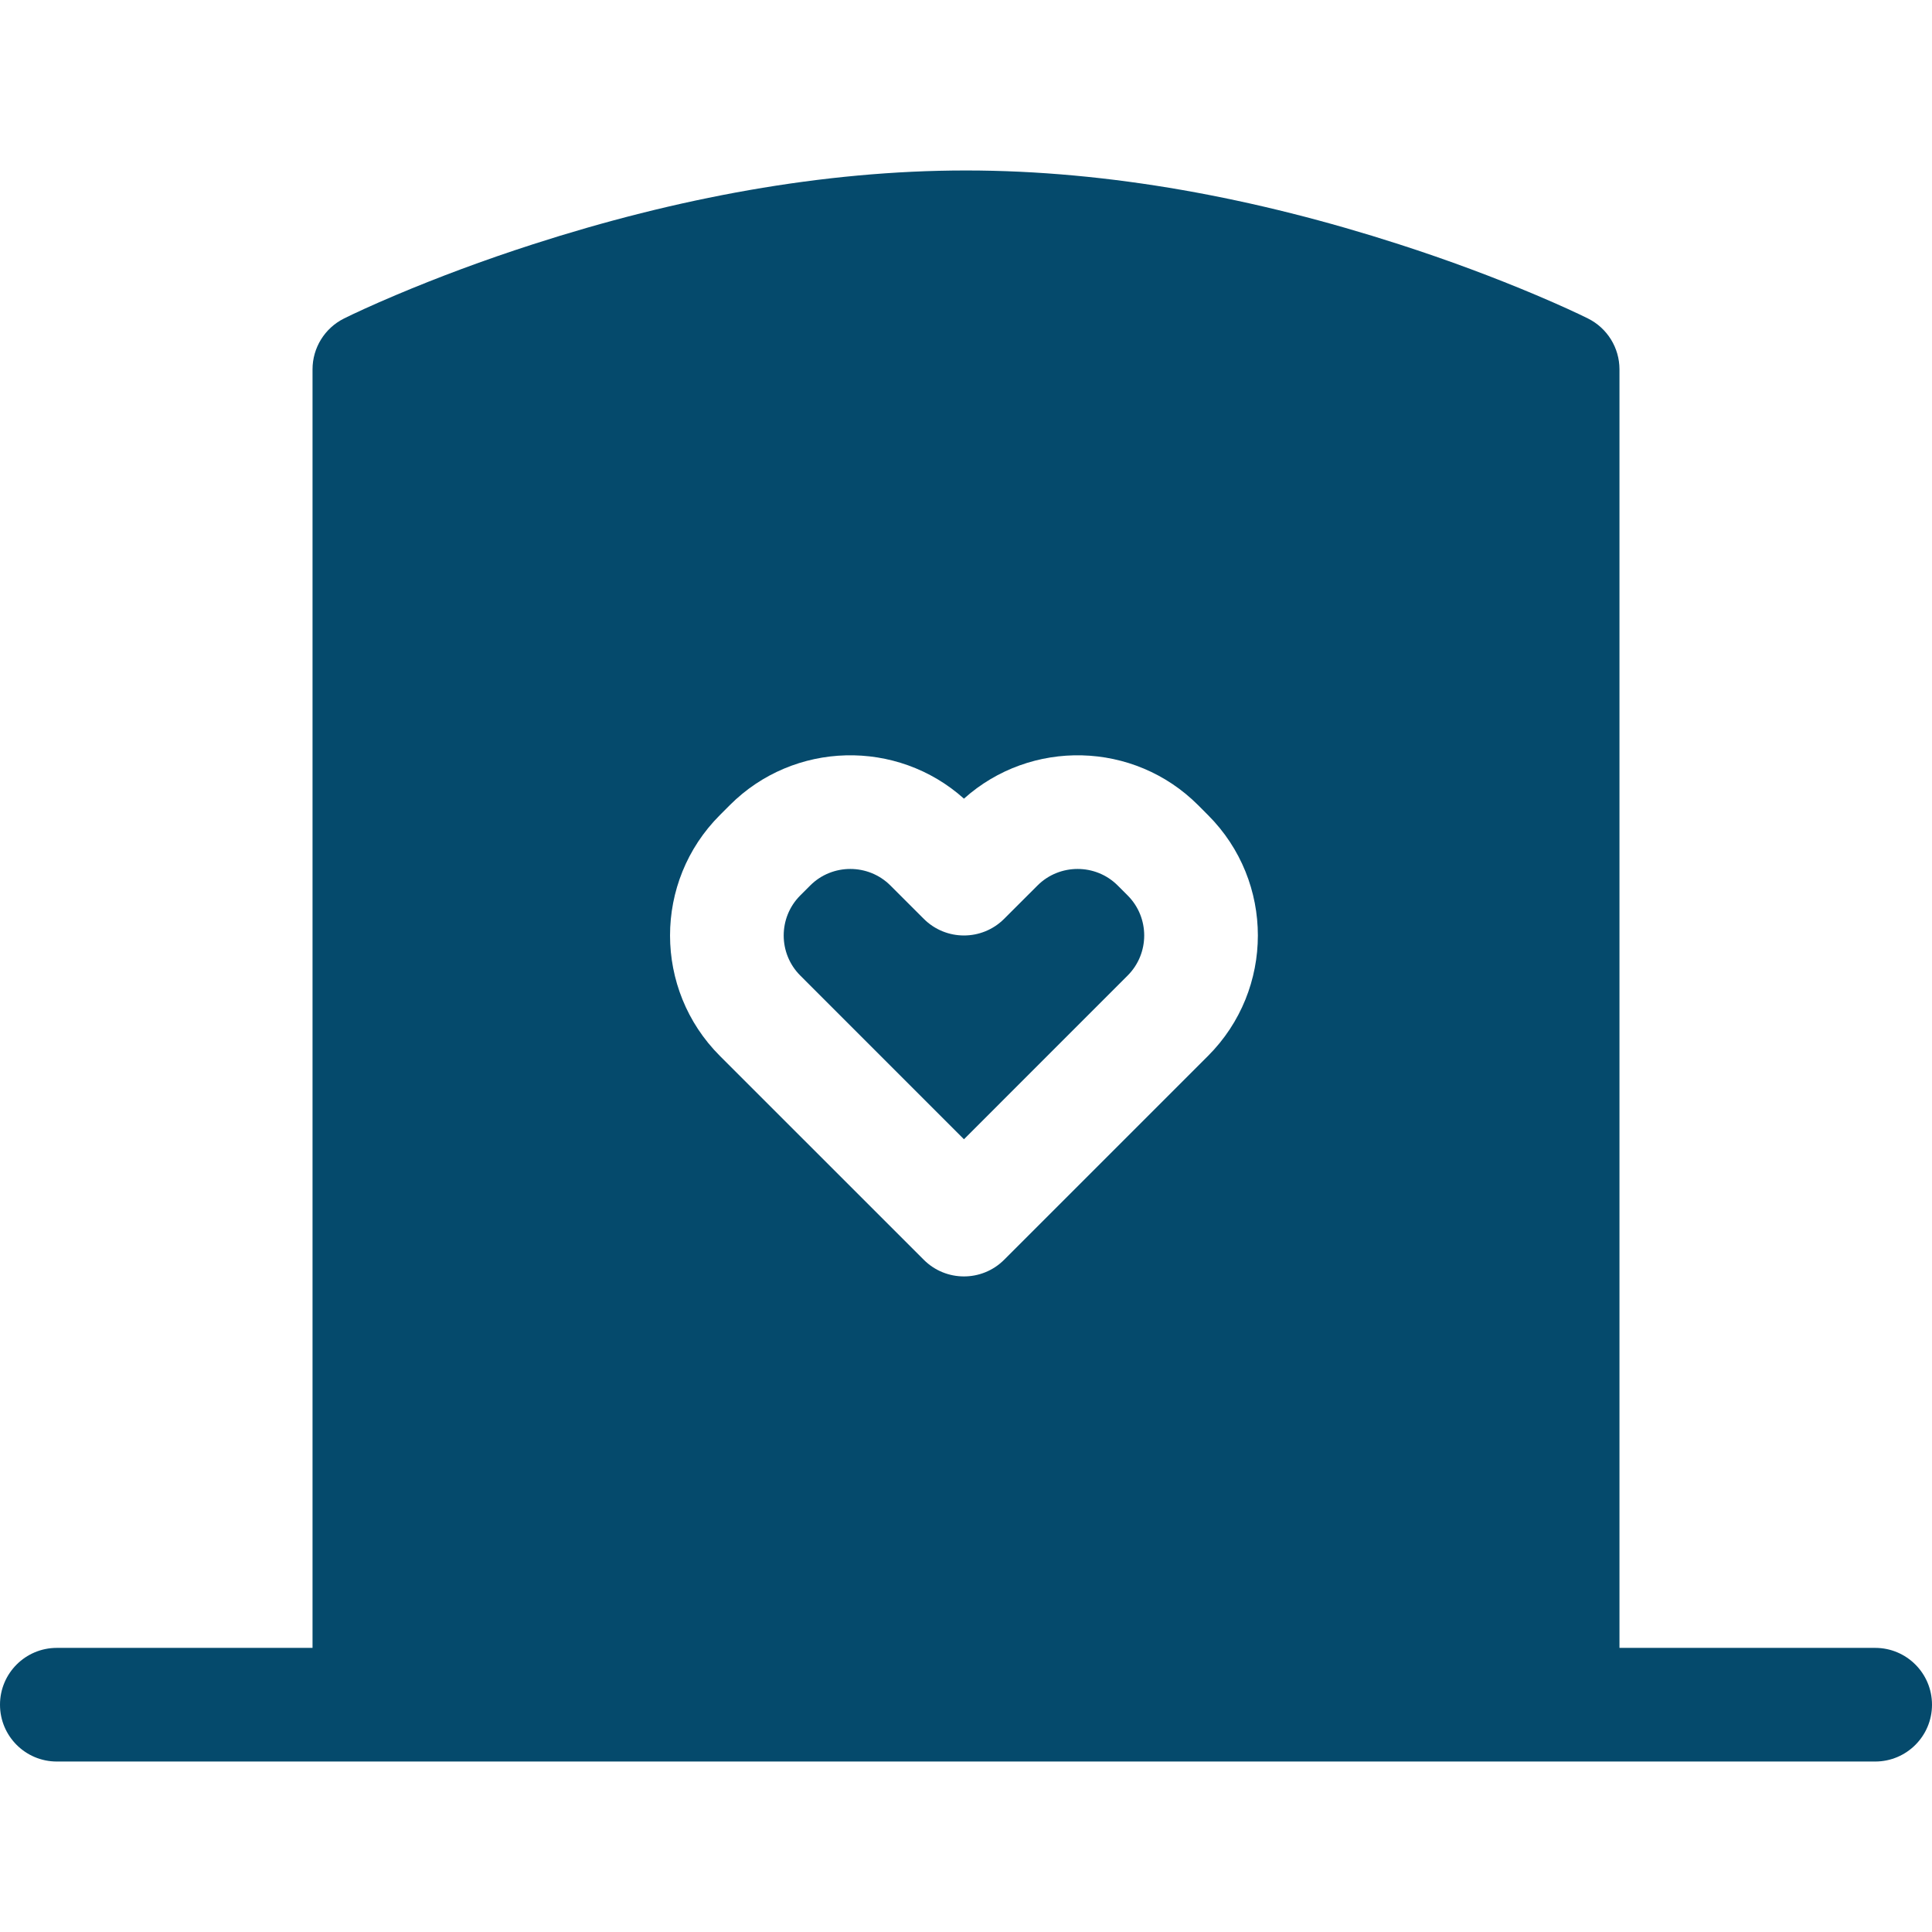 <svg height='100px' width='100px'  fill="#054a6c" xmlns="http://www.w3.org/2000/svg" viewBox="0 0 68 56" x="0px" y="0px"><path fill="#054a6c" fill-rule="evenodd" d="M362,234 C363.105,234 364,234.895 364,236 C364,237.105 363.105,238 362,238 L298,238 C296.895,238 296,237.105 296,236 C296,234.895 296.895,234 298,234 L307,234 L307,189 C307,188.242 307.428,187.55 308.106,187.211 C308.455,187.037 309.083,186.745 309.956,186.376 C311.394,185.769 313.007,185.162 314.761,184.597 C319.788,182.975 324.955,182 330,182 C335.045,182 340.212,182.975 345.239,184.597 C346.993,185.162 348.606,185.769 350.044,186.376 C350.917,186.745 351.545,187.037 351.894,187.211 C352.572,187.55 353,188.242 353,189 L353,234 L362,234 Z M321.689,204.336 L321.338,204.688 C318.997,207.028 318.999,210.826 321.339,213.166 L328.514,220.34 C329.295,221.121 330.561,221.121 331.342,220.34 L338.517,213.166 C340.857,210.826 340.859,207.028 338.518,204.688 L338.167,204.336 C335.91,202.079 332.281,202.001 329.928,204.11 C327.575,202.001 323.946,202.079 321.689,204.336 Z M324.168,210.337 C323.389,209.559 323.389,208.294 324.167,207.516 L324.518,207.165 C325.292,206.391 326.563,206.39 327.339,207.166 L328.514,208.34 C329.295,209.121 330.561,209.121 331.342,208.34 L332.517,207.166 C333.293,206.39 334.564,206.391 335.338,207.165 L335.689,207.516 C336.467,208.294 336.467,209.559 335.688,210.337 L329.928,216.098 L324.168,210.337 Z" transform="translate(-296 -182)"></path></svg>